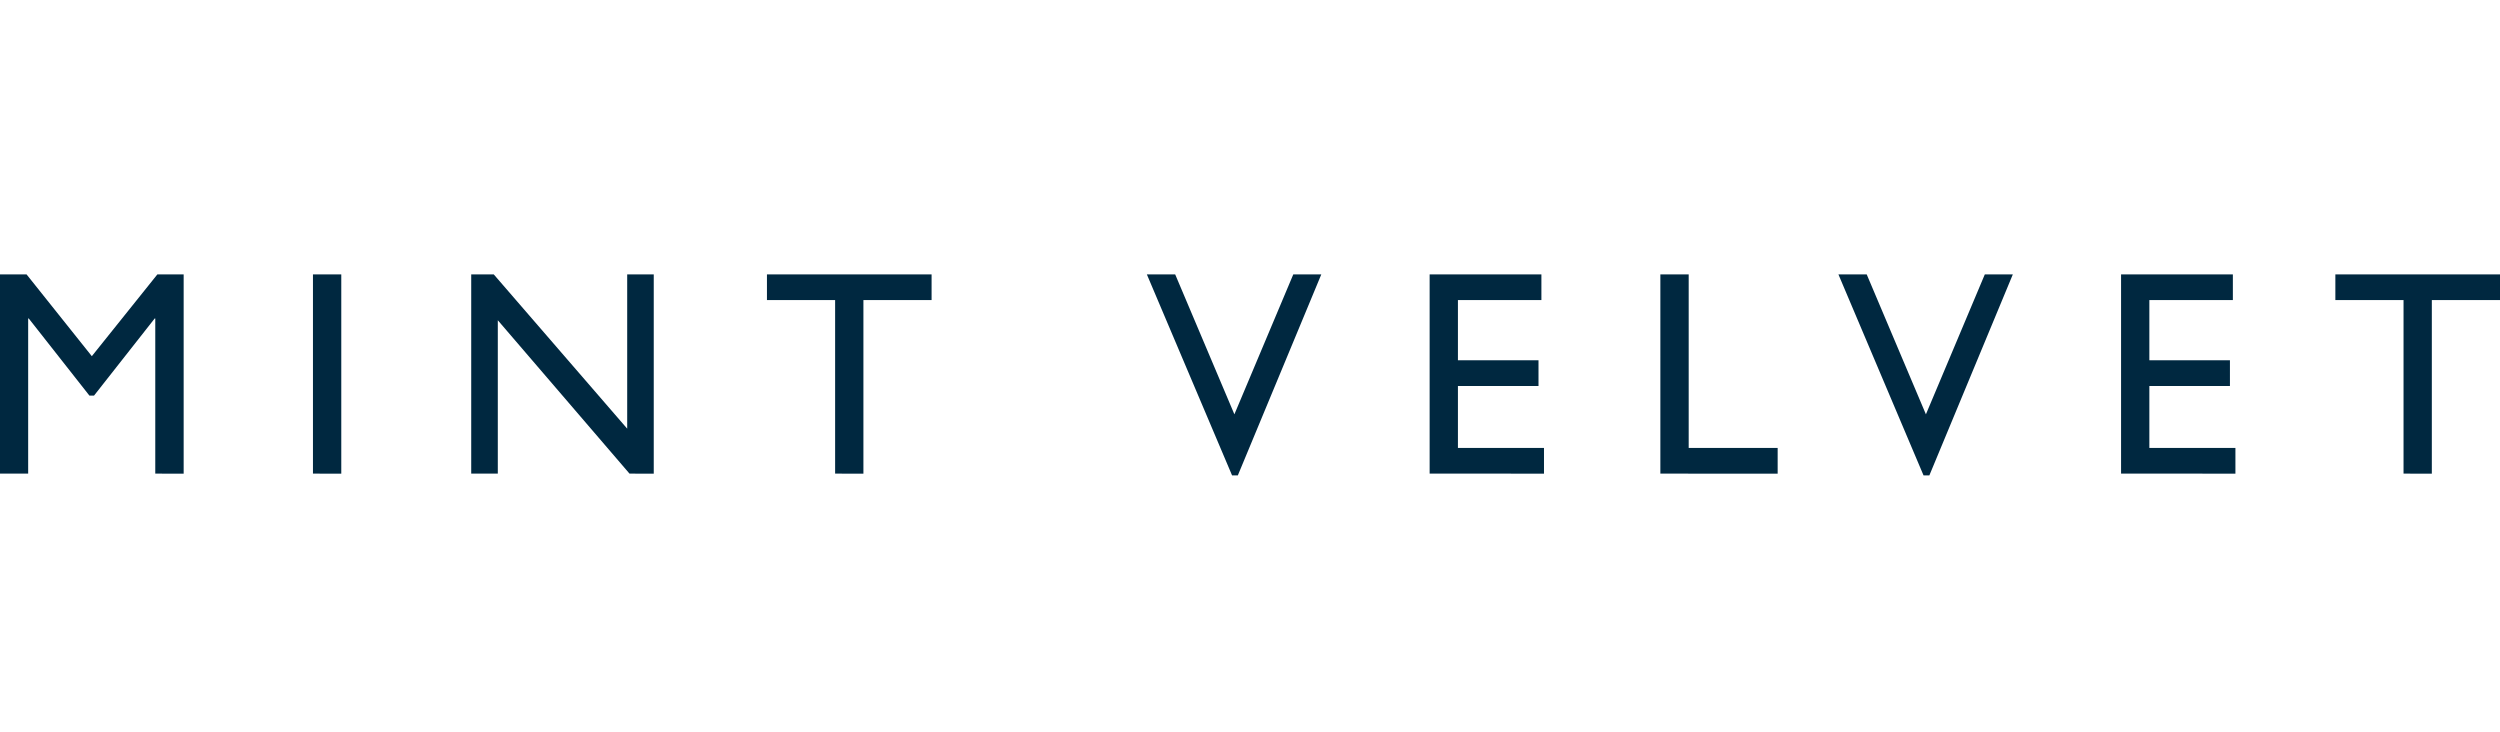 <svg xmlns="http://www.w3.org/2000/svg" xmlns:xlink="http://www.w3.org/1999/xlink" width="82" height="24" viewBox="0 0 82 24">
  <defs>
    <clipPath id="clip-minit-velvet-logo">
      <rect width="82" height="24"/>
    </clipPath>
  </defs>
  <g id="minit-velvet-logo" clip-path="url(#clip-minit-velvet-logo)">
    <path id="Union_37" data-name="Union 37" d="M-1828.908-289.407-1831.7-296h.928l1.942,4.59,1.932-4.59h.919l-2.738,6.593Zm-22.68,0-2.795-6.593h.929l1.942,4.59,1.932-4.59h.919l-2.738,6.593Zm38.424-.058v-5.693h-2.236V-296h5.4v.843h-2.236v5.693Zm-9.265,0V-296h3.667v.843h-2.739v1.974h2.643v.843h-2.643v2.032h2.823v.843Zm-15.111,0V-296h.929v5.693h2.918v.843Zm-7.568,0V-296h3.666v.843h-2.738v1.974h2.643v.843h-2.643v2.032h2.823v.843Zm-19.5,0v-5.693h-2.236V-296h5.4v.843h-2.236v5.693Zm-6.744,0-4.32-5.031v5.031h-.872V-296h.739l4.377,5.06V-296h.871v6.536Zm-10.383,0V-296h.929v6.536Zm-5.172,0v-5.089h-.019l-1.99,2.53h-.151l-1.99-2.53h-.019v5.089H-1892V-296h.871l2.141,2.683,2.15-2.683h.862v6.536Z" transform="translate(1892 305)" fill="#002840"/>
  </g>
</svg>
